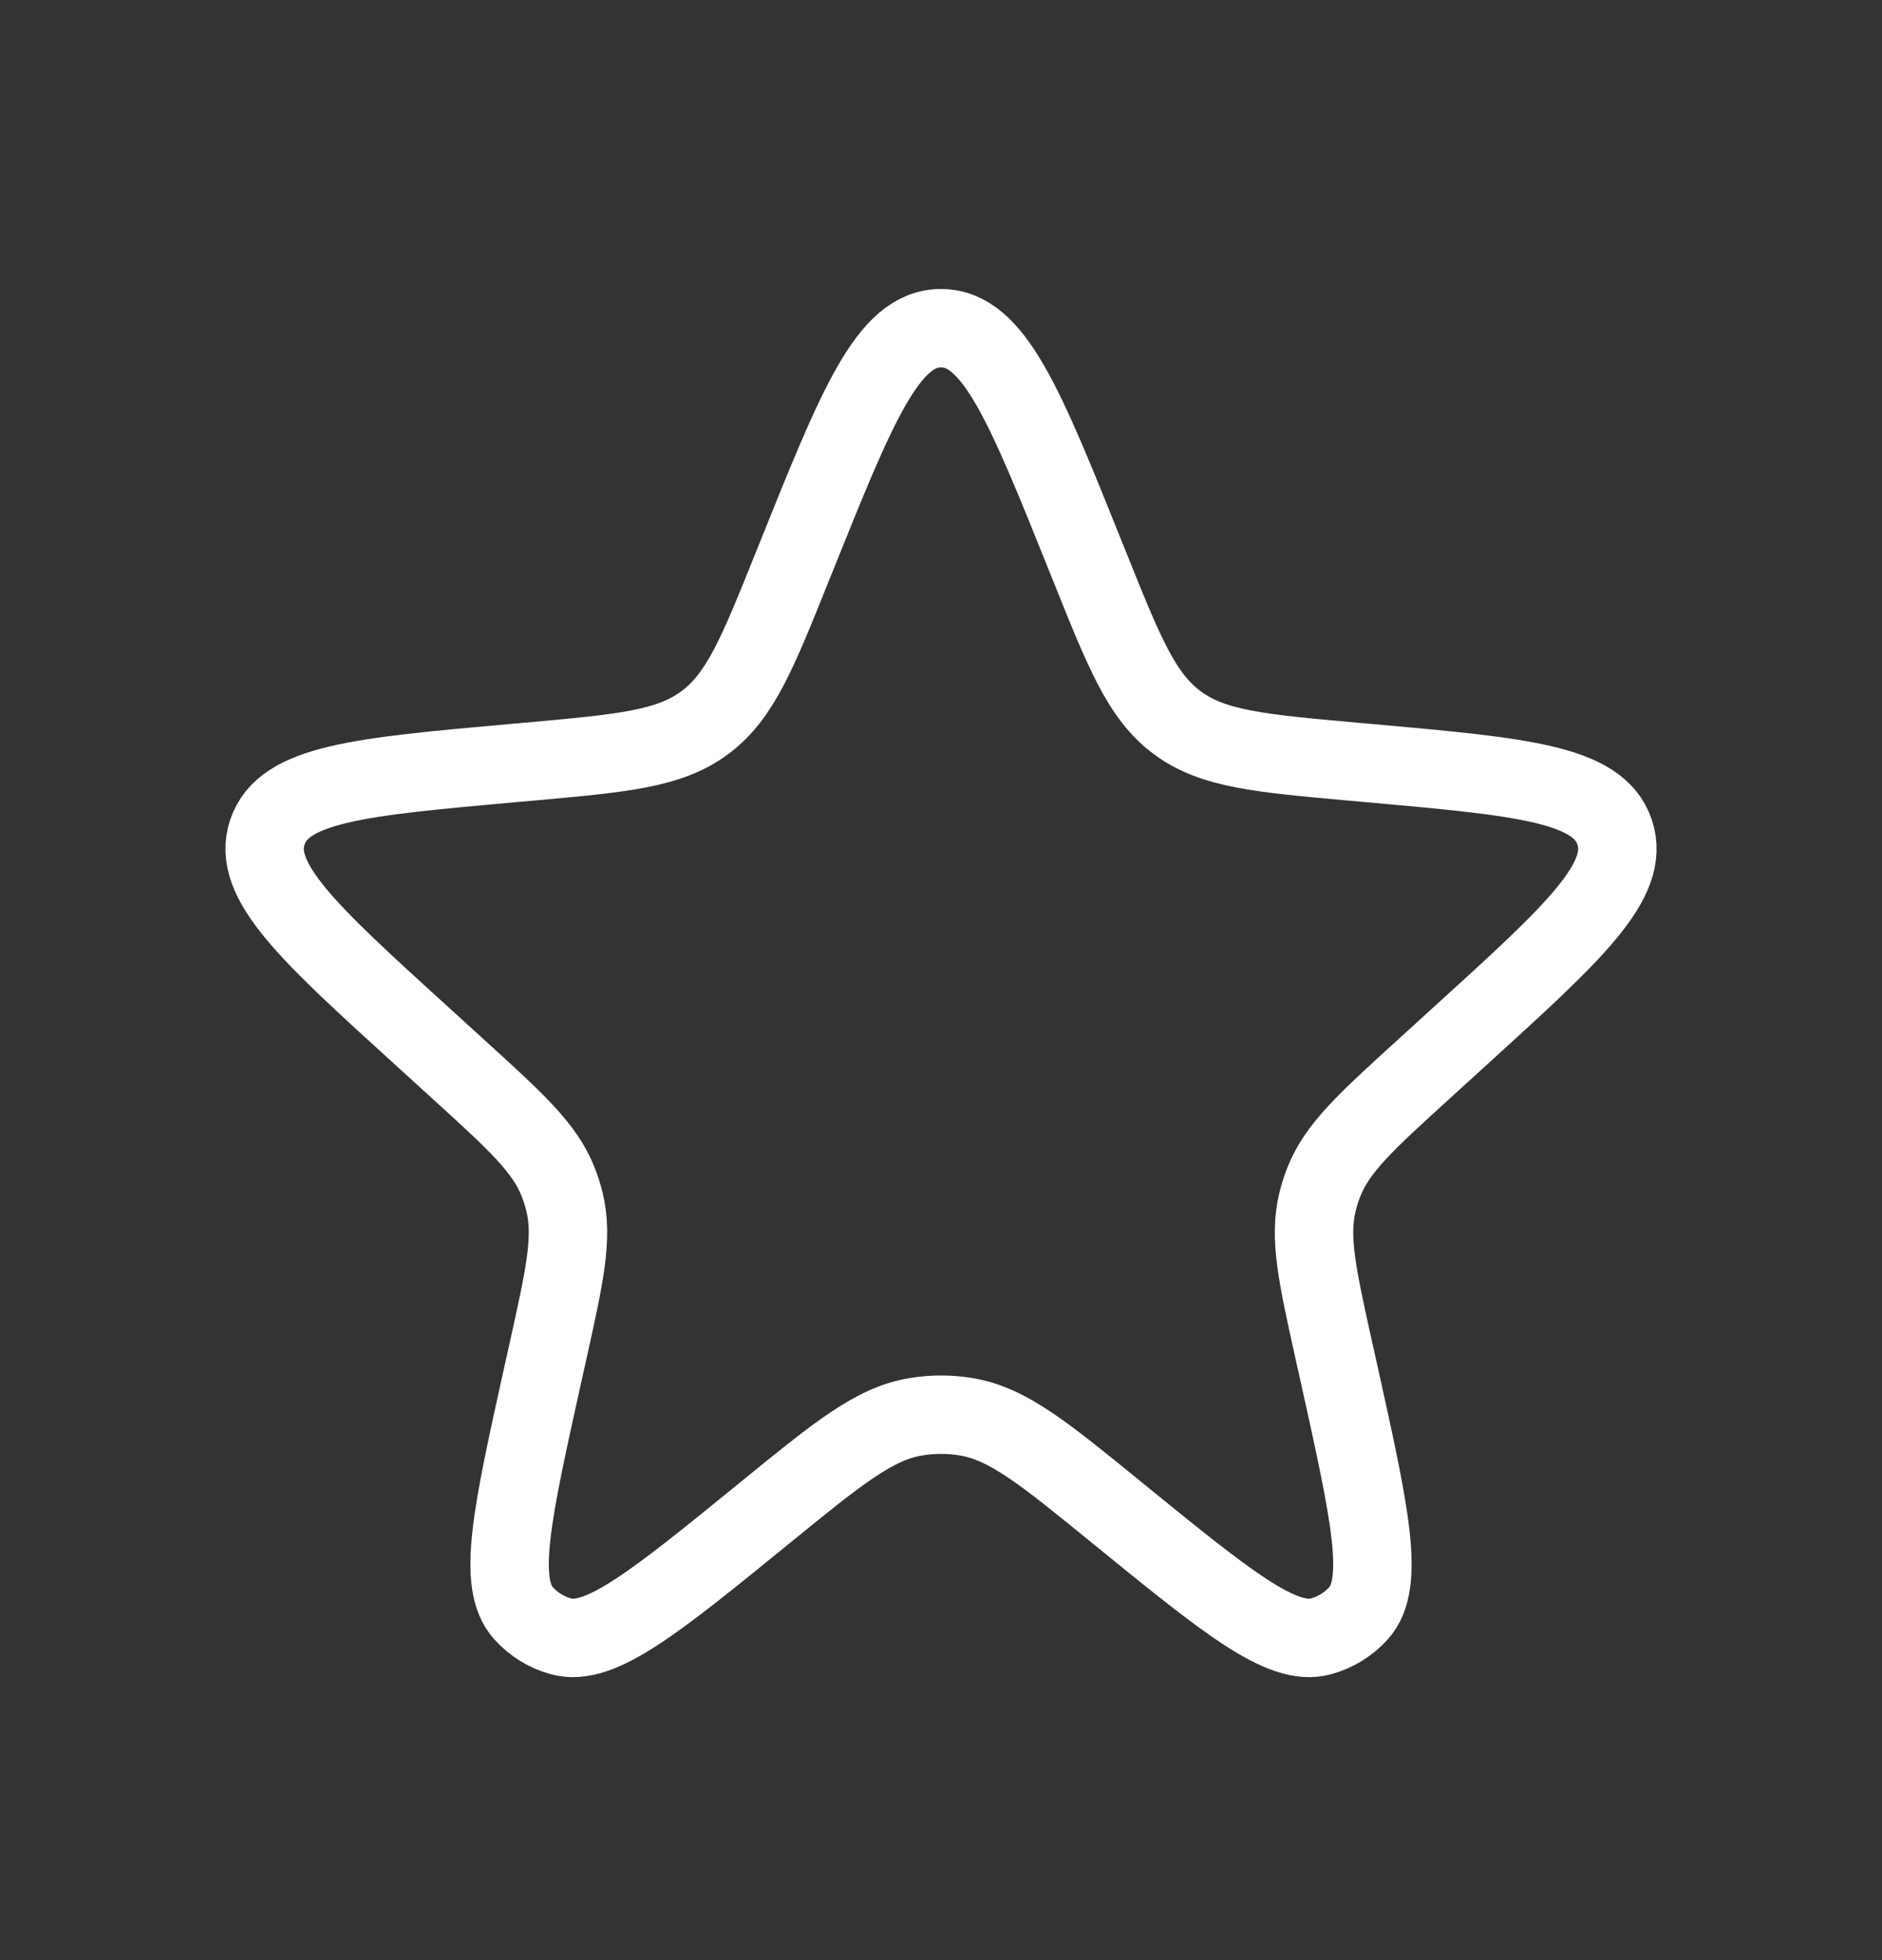 <svg width="24" height="25" viewBox="0 0 24 25" fill="none" xmlns="http://www.w3.org/2000/svg">
<rect x="0" y="0" width="24" height="25" fill="#333333" stroke="none"/>
<g id="Star_light">
<path id="Star 1" d="M10.144 7.128C10.931 5.167 11.324 4.186 12 4.186C12.676 4.186 13.07 5.167 13.856 7.128L13.893 7.219C14.337 8.327 14.559 8.881 15.012 9.217C15.465 9.554 16.06 9.607 17.249 9.714L17.464 9.733C19.409 9.907 20.382 9.994 20.59 10.613C20.799 11.232 20.076 11.89 18.631 13.204L18.149 13.643C17.417 14.309 17.052 14.642 16.881 15.078C16.849 15.159 16.823 15.242 16.802 15.327C16.69 15.782 16.797 16.265 17.011 17.23L17.078 17.53C17.471 19.305 17.668 20.192 17.325 20.575C17.196 20.718 17.029 20.821 16.844 20.871C16.348 21.007 15.643 20.433 14.234 19.285C13.309 18.531 12.847 18.154 12.315 18.069C12.107 18.035 11.894 18.035 11.685 18.069C11.154 18.154 10.691 18.531 9.766 19.285C8.357 20.433 7.652 21.007 7.156 20.871C6.971 20.821 6.804 20.718 6.676 20.575C6.332 20.192 6.529 19.305 6.922 17.53L6.989 17.23C7.203 16.265 7.31 15.782 7.198 15.327C7.177 15.242 7.151 15.159 7.119 15.078C6.949 14.642 6.583 14.309 5.851 13.643L5.369 13.204C3.924 11.89 3.202 11.232 3.41 10.613C3.618 9.994 4.591 9.907 6.537 9.733L6.752 9.714C7.94 9.607 8.535 9.554 8.988 9.217C9.441 8.881 9.663 8.327 10.107 7.219L10.144 7.128Z" stroke="white"/>
</g>
</svg>
